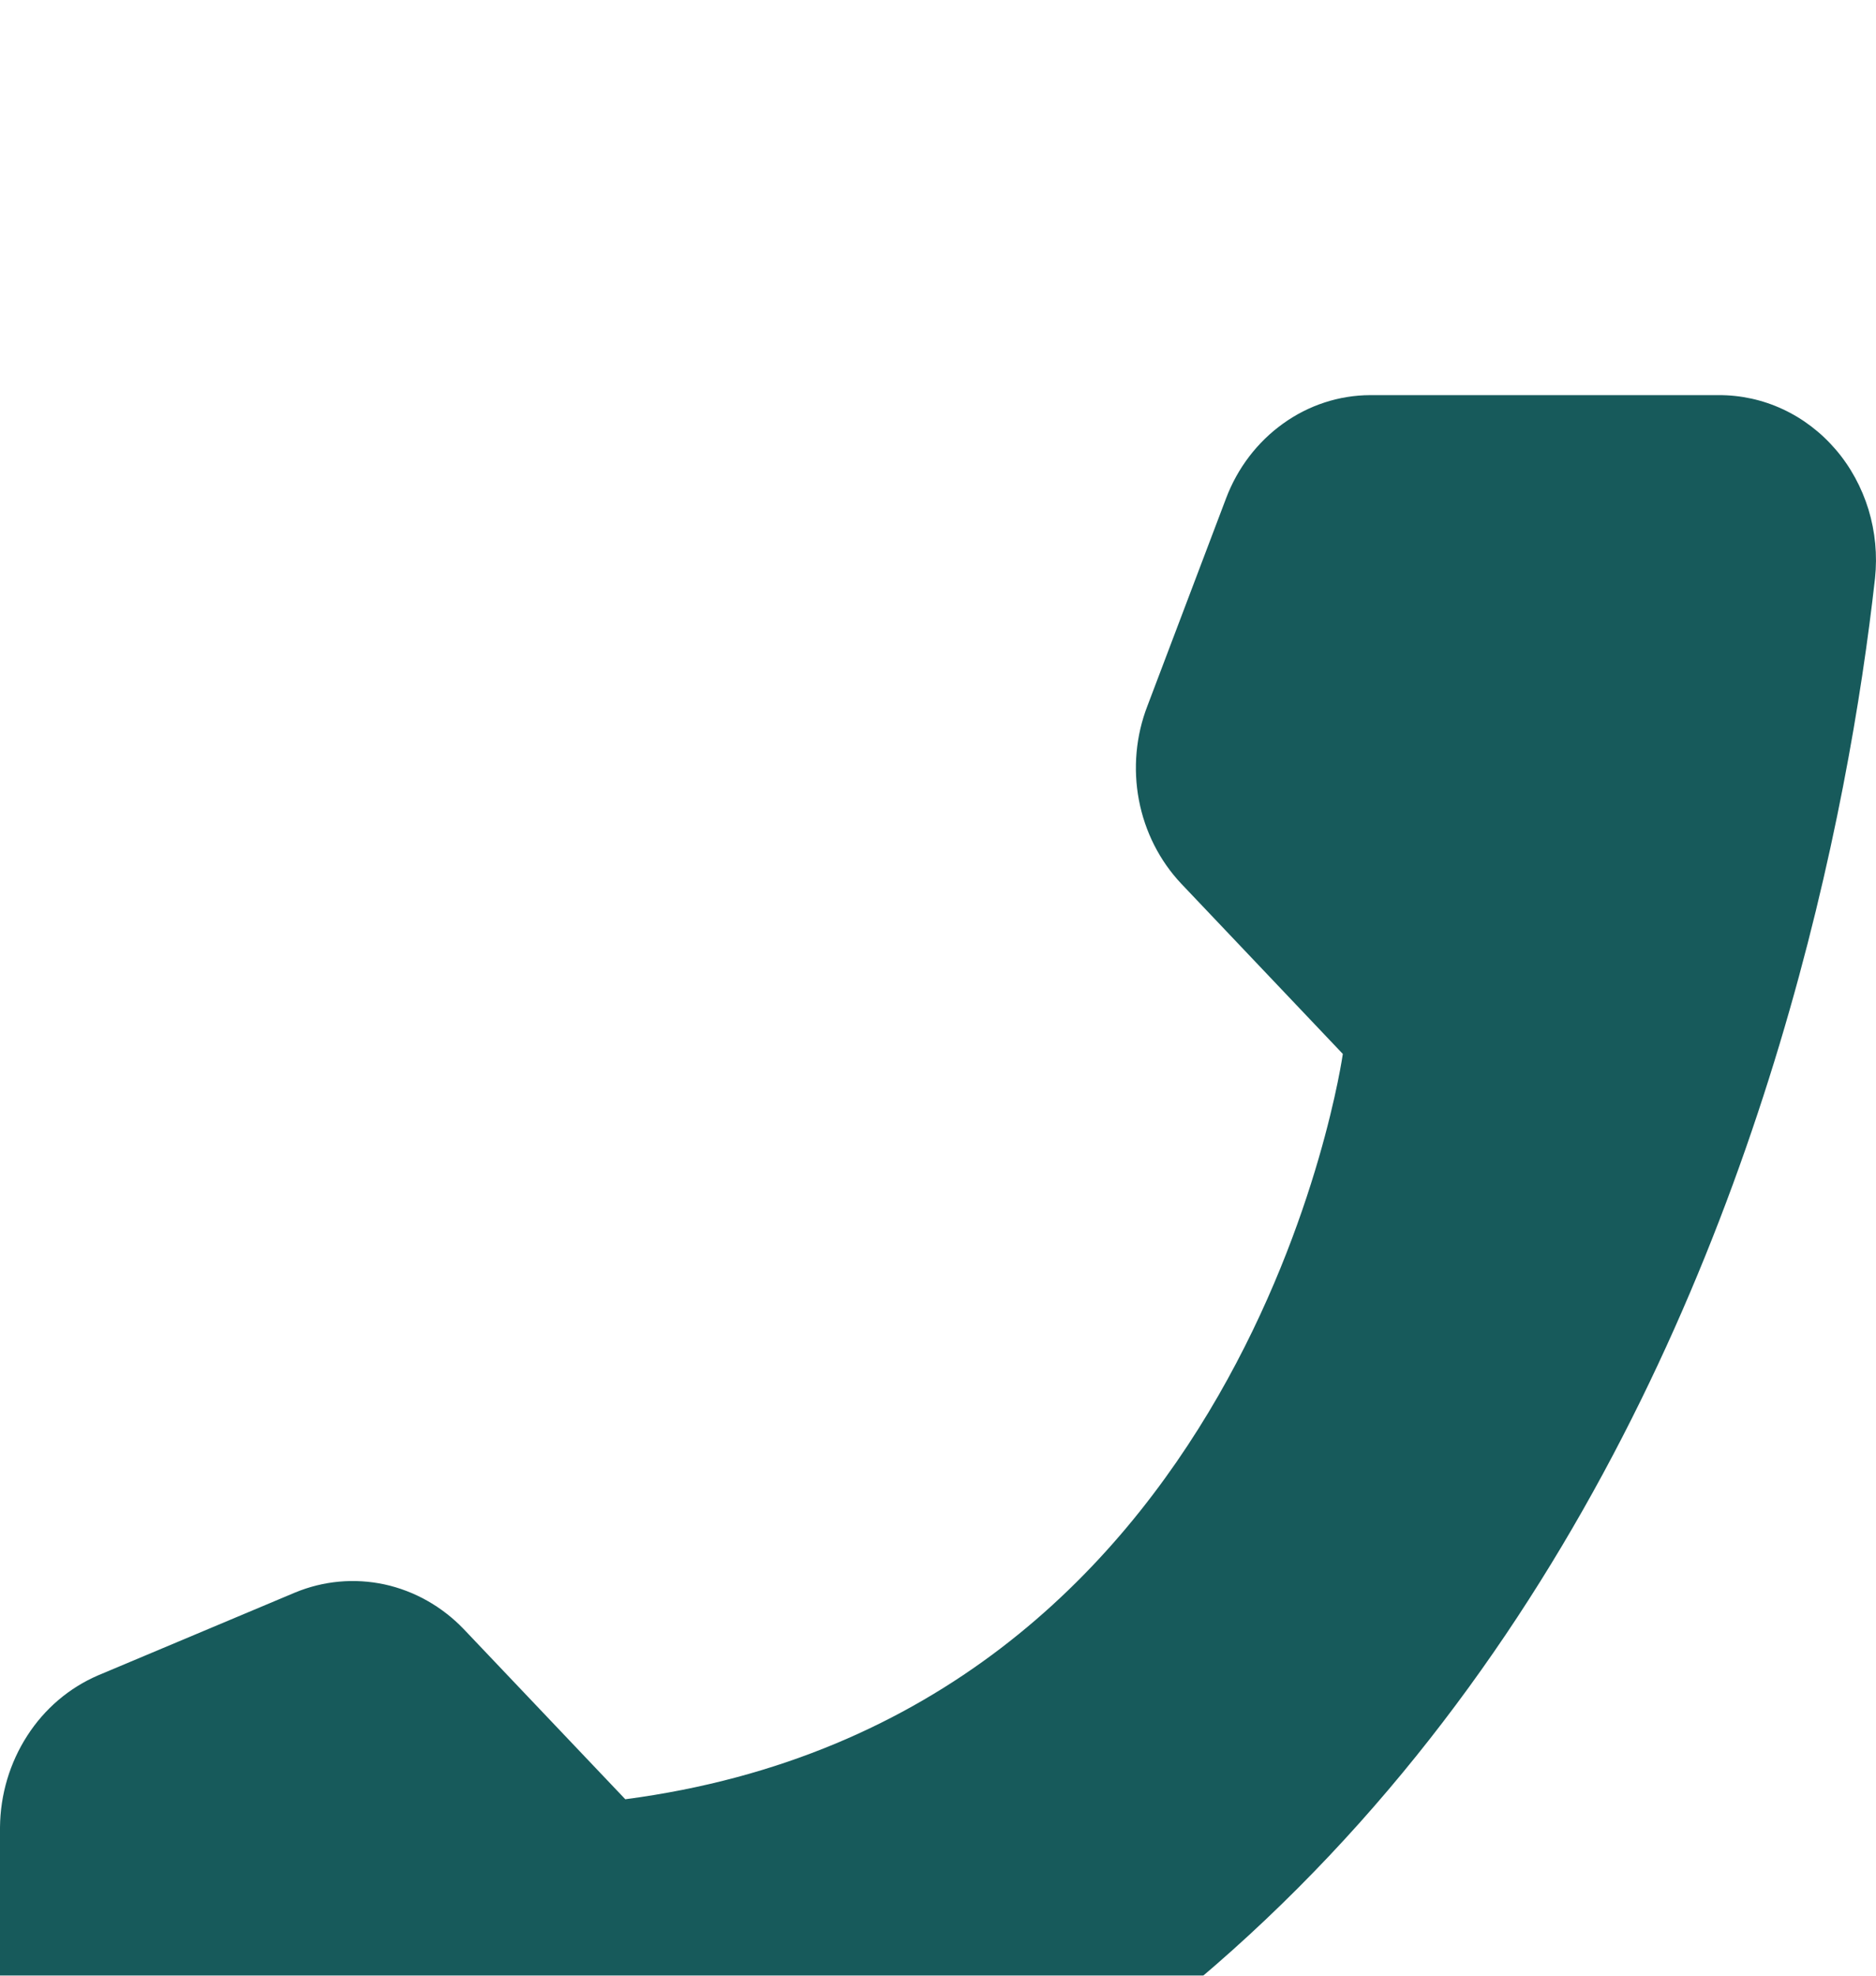 <svg width="19" height="20" viewBox="0 0 19 20" fill="none" xmlns="http://www.w3.org/2000/svg">
  <g filter="url(#filter0_i_9886_28278)">
    <path
      d="M6.333 14.214L4.696 12.491C4.476 12.262 4.197 12.105 3.894 12.039C3.59 11.974 3.276 12.002 2.987 12.122L0.993 12.96C0.702 13.085 0.452 13.297 0.276 13.571C0.099 13.845 0.003 14.167 0 14.498V18.344C0.002 18.569 0.047 18.792 0.132 18.998C0.218 19.205 0.342 19.391 0.498 19.545C0.653 19.7 0.837 19.82 1.037 19.897C1.238 19.975 1.452 20.009 1.665 19.998C15.638 19.083 18.457 6.622 18.99 1.854C19.015 1.619 18.992 1.382 18.924 1.158C18.855 0.934 18.743 0.727 18.593 0.552C18.443 0.377 18.26 0.237 18.055 0.142C17.851 0.047 17.629 -0.001 17.405 3.14343e-05H13.877C13.563 0.001 13.255 0.101 12.995 0.288C12.735 0.474 12.533 0.738 12.417 1.046L11.621 3.146C11.504 3.448 11.474 3.78 11.535 4.1C11.596 4.42 11.745 4.714 11.964 4.946L13.6 6.669C13.6 6.669 12.658 13.383 6.333 14.214Z"
      fill="#175A5B" />
  </g>
  <defs>
    <filter id="filter0_i_9886_28278" x="0" y="0" width="19" height="24" filterUnits="userSpaceOnUse"
            color-interpolation-filters="sRGB">
      <feFlood flood-opacity="0" result="BackgroundImageFix" />
      <feBlend mode="normal" in="SourceGraphic" in2="BackgroundImageFix" result="shape" />
      <feColorMatrix in="SourceAlpha" type="matrix" values="0 0 0 0 0 0 0 0 0 0 0 0 0 0 0 0 0 0 127 0"
                     result="hardAlpha" />
      <feOffset dy="4" />
      <feGaussianBlur stdDeviation="2" />
      <feComposite in2="hardAlpha" operator="arithmetic" k2="-1" k3="1" />
      <feColorMatrix type="matrix" values="0 0 0 0 0.09 0 0 0 0 0.604 0 0 0 0 0.612 0 0 0 1 0" />
      <feBlend mode="normal" in2="shape" result="effect1_innerShadow_9886_28278" />
    </filter>
  </defs>
</svg>
